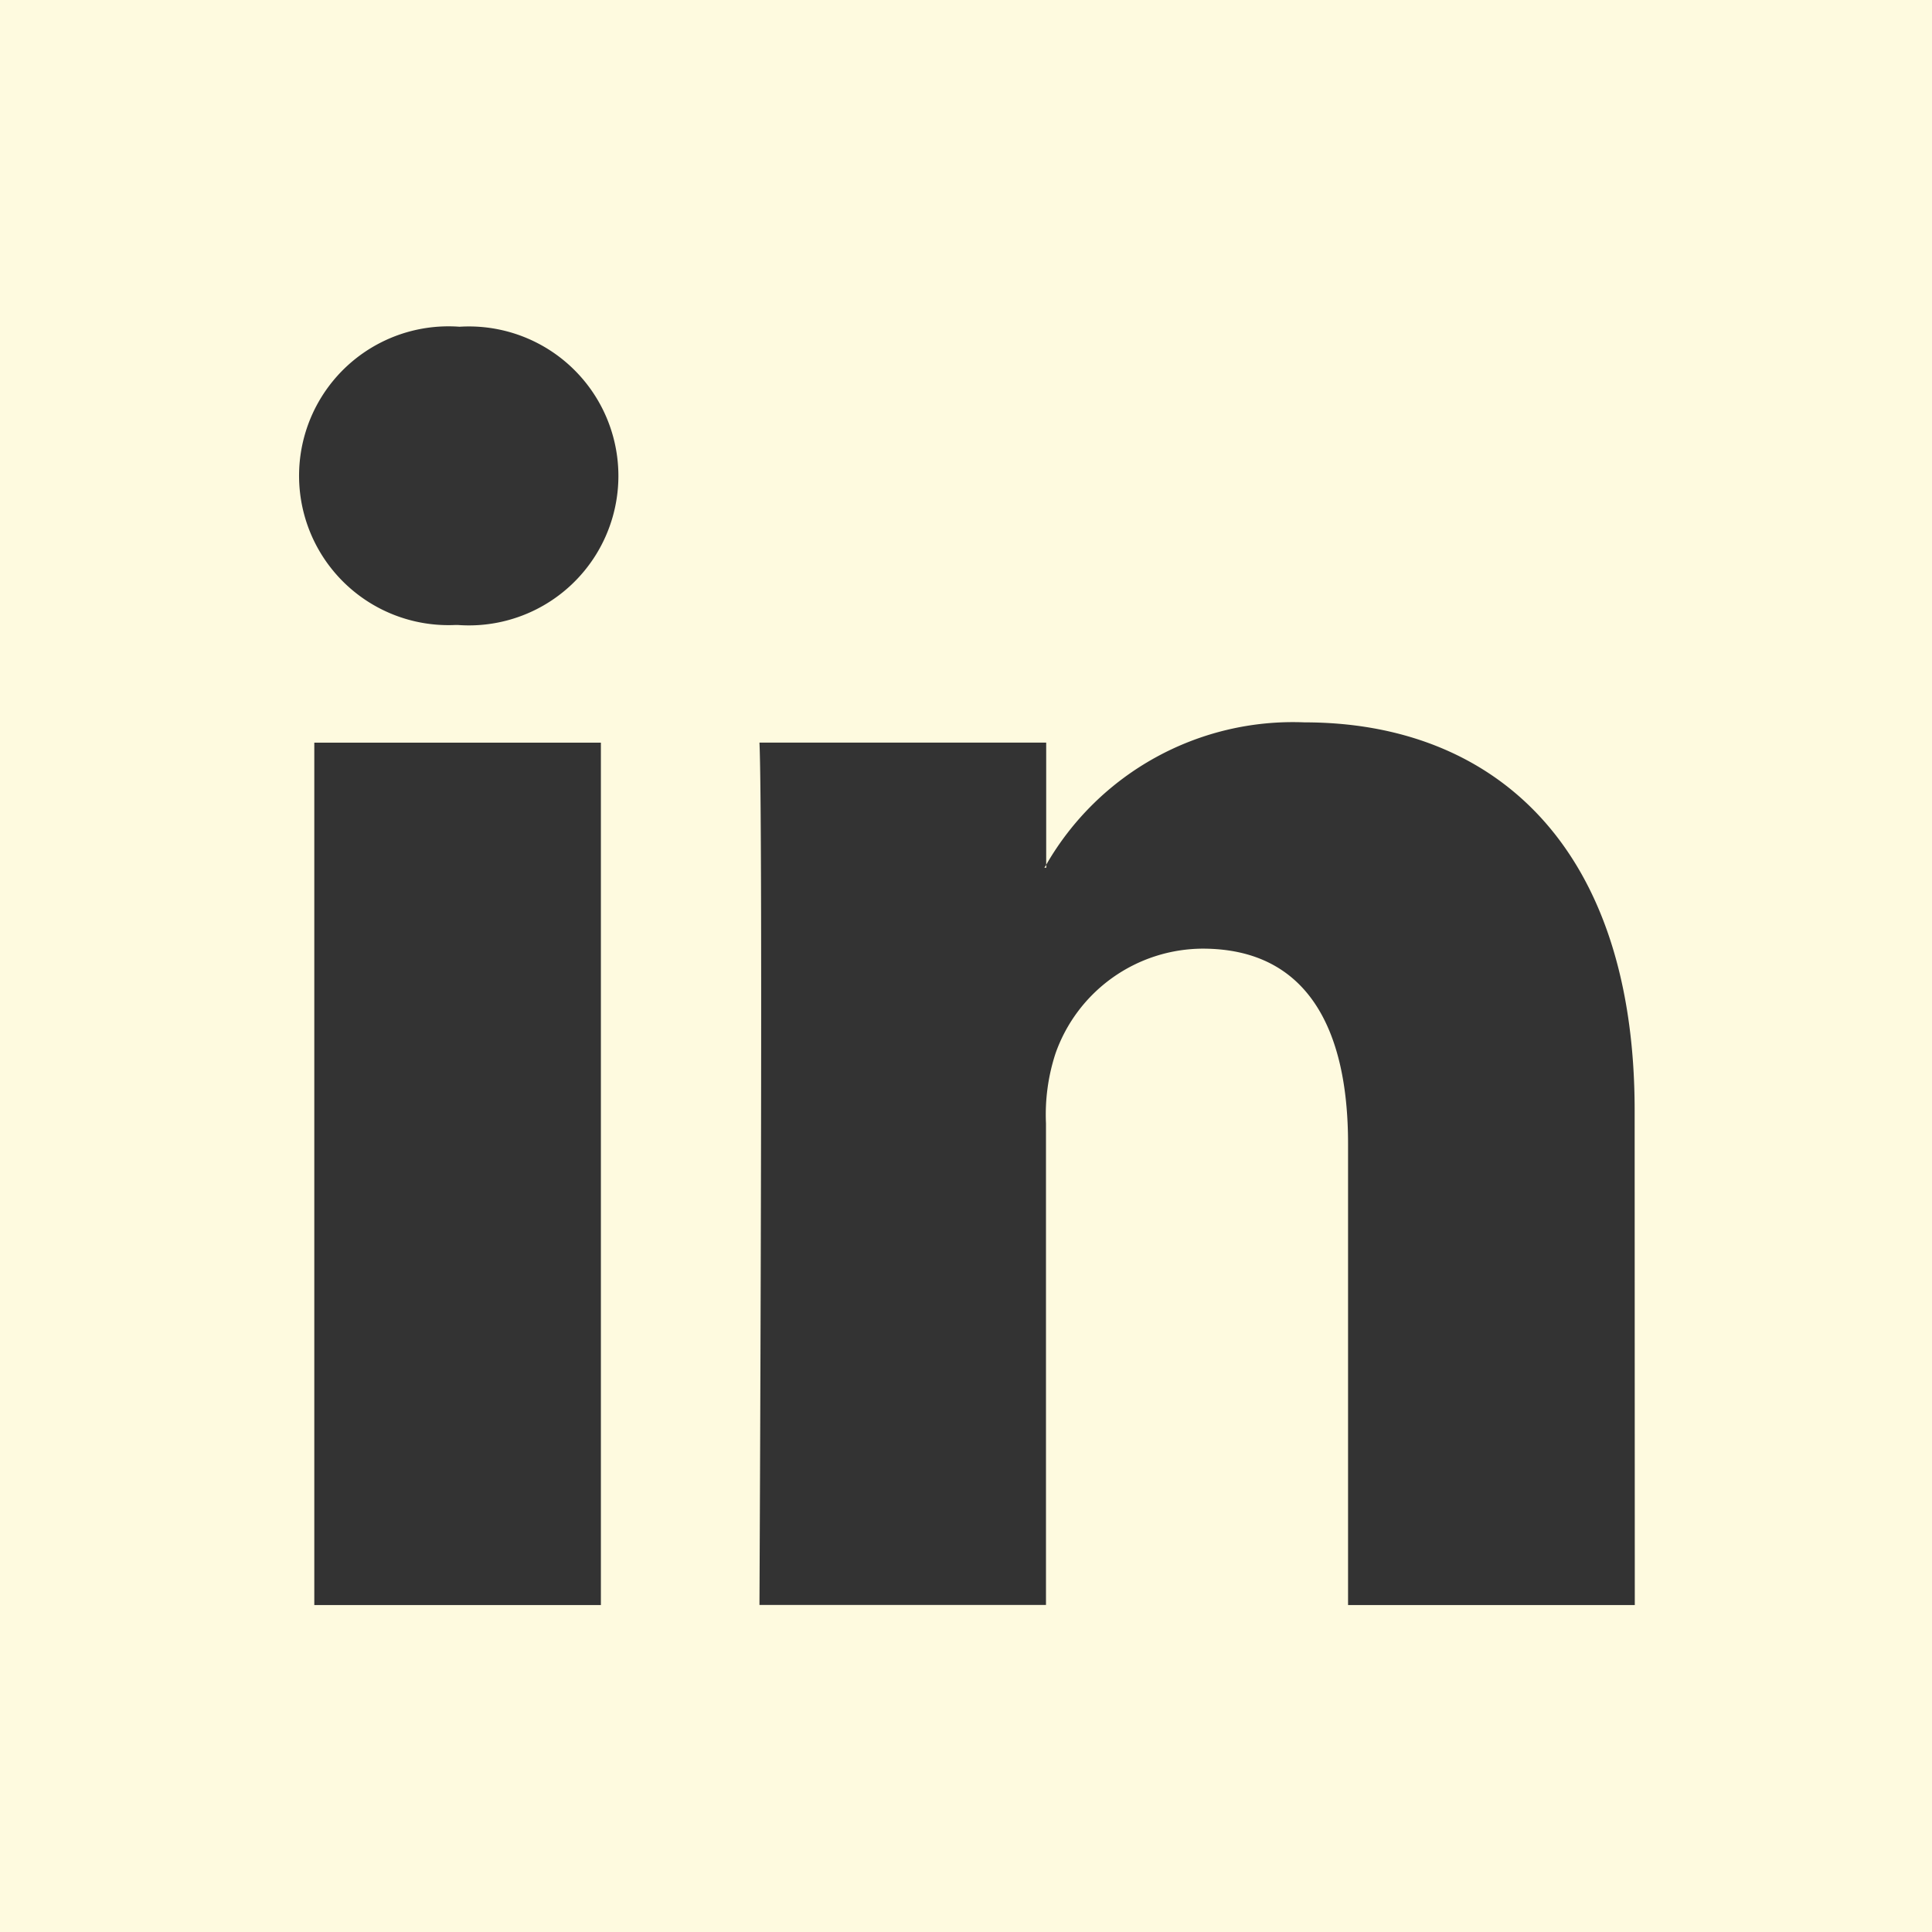 <svg id="linkedin" xmlns="http://www.w3.org/2000/svg" width="26.561" height="26.561" viewBox="0 0 26.561 26.561">
  <rect x="0" y="0" width="26.561" height="26.561" fill="#333333" stroke="none"/>
  <path id="Pfad_58" data-name="Pfad 58" d="M245.984,203.724v-.039c-.008.013-.019.026-.026.039Z" transform="translate(-231.6 -191.795)" fill="#fefadf" fill-rule="evenodd"/>
  <path id="Pfad_59" data-name="Pfad 59" d="M0,0V26.561H26.561V0ZM8.261,22.066H4.321V10.21H8.261ZM6.291,8.592H6.265a2.054,2.054,0,1,1,.052-4.1,2.055,2.055,0,1,1-.026,4.1ZM22.475,22.066H18.533V15.723c0-1.593-.57-2.681-2-2.681a2.155,2.155,0,0,0-2.022,1.441,2.7,2.7,0,0,0-.131.961v6.621H10.441s.053-10.744,0-11.856h3.942v1.68a3.914,3.914,0,0,1,3.552-1.958c2.594,0,4.538,1.694,4.538,5.335Z" fill="#fefadf" fill-rule="evenodd"/>
</svg>
